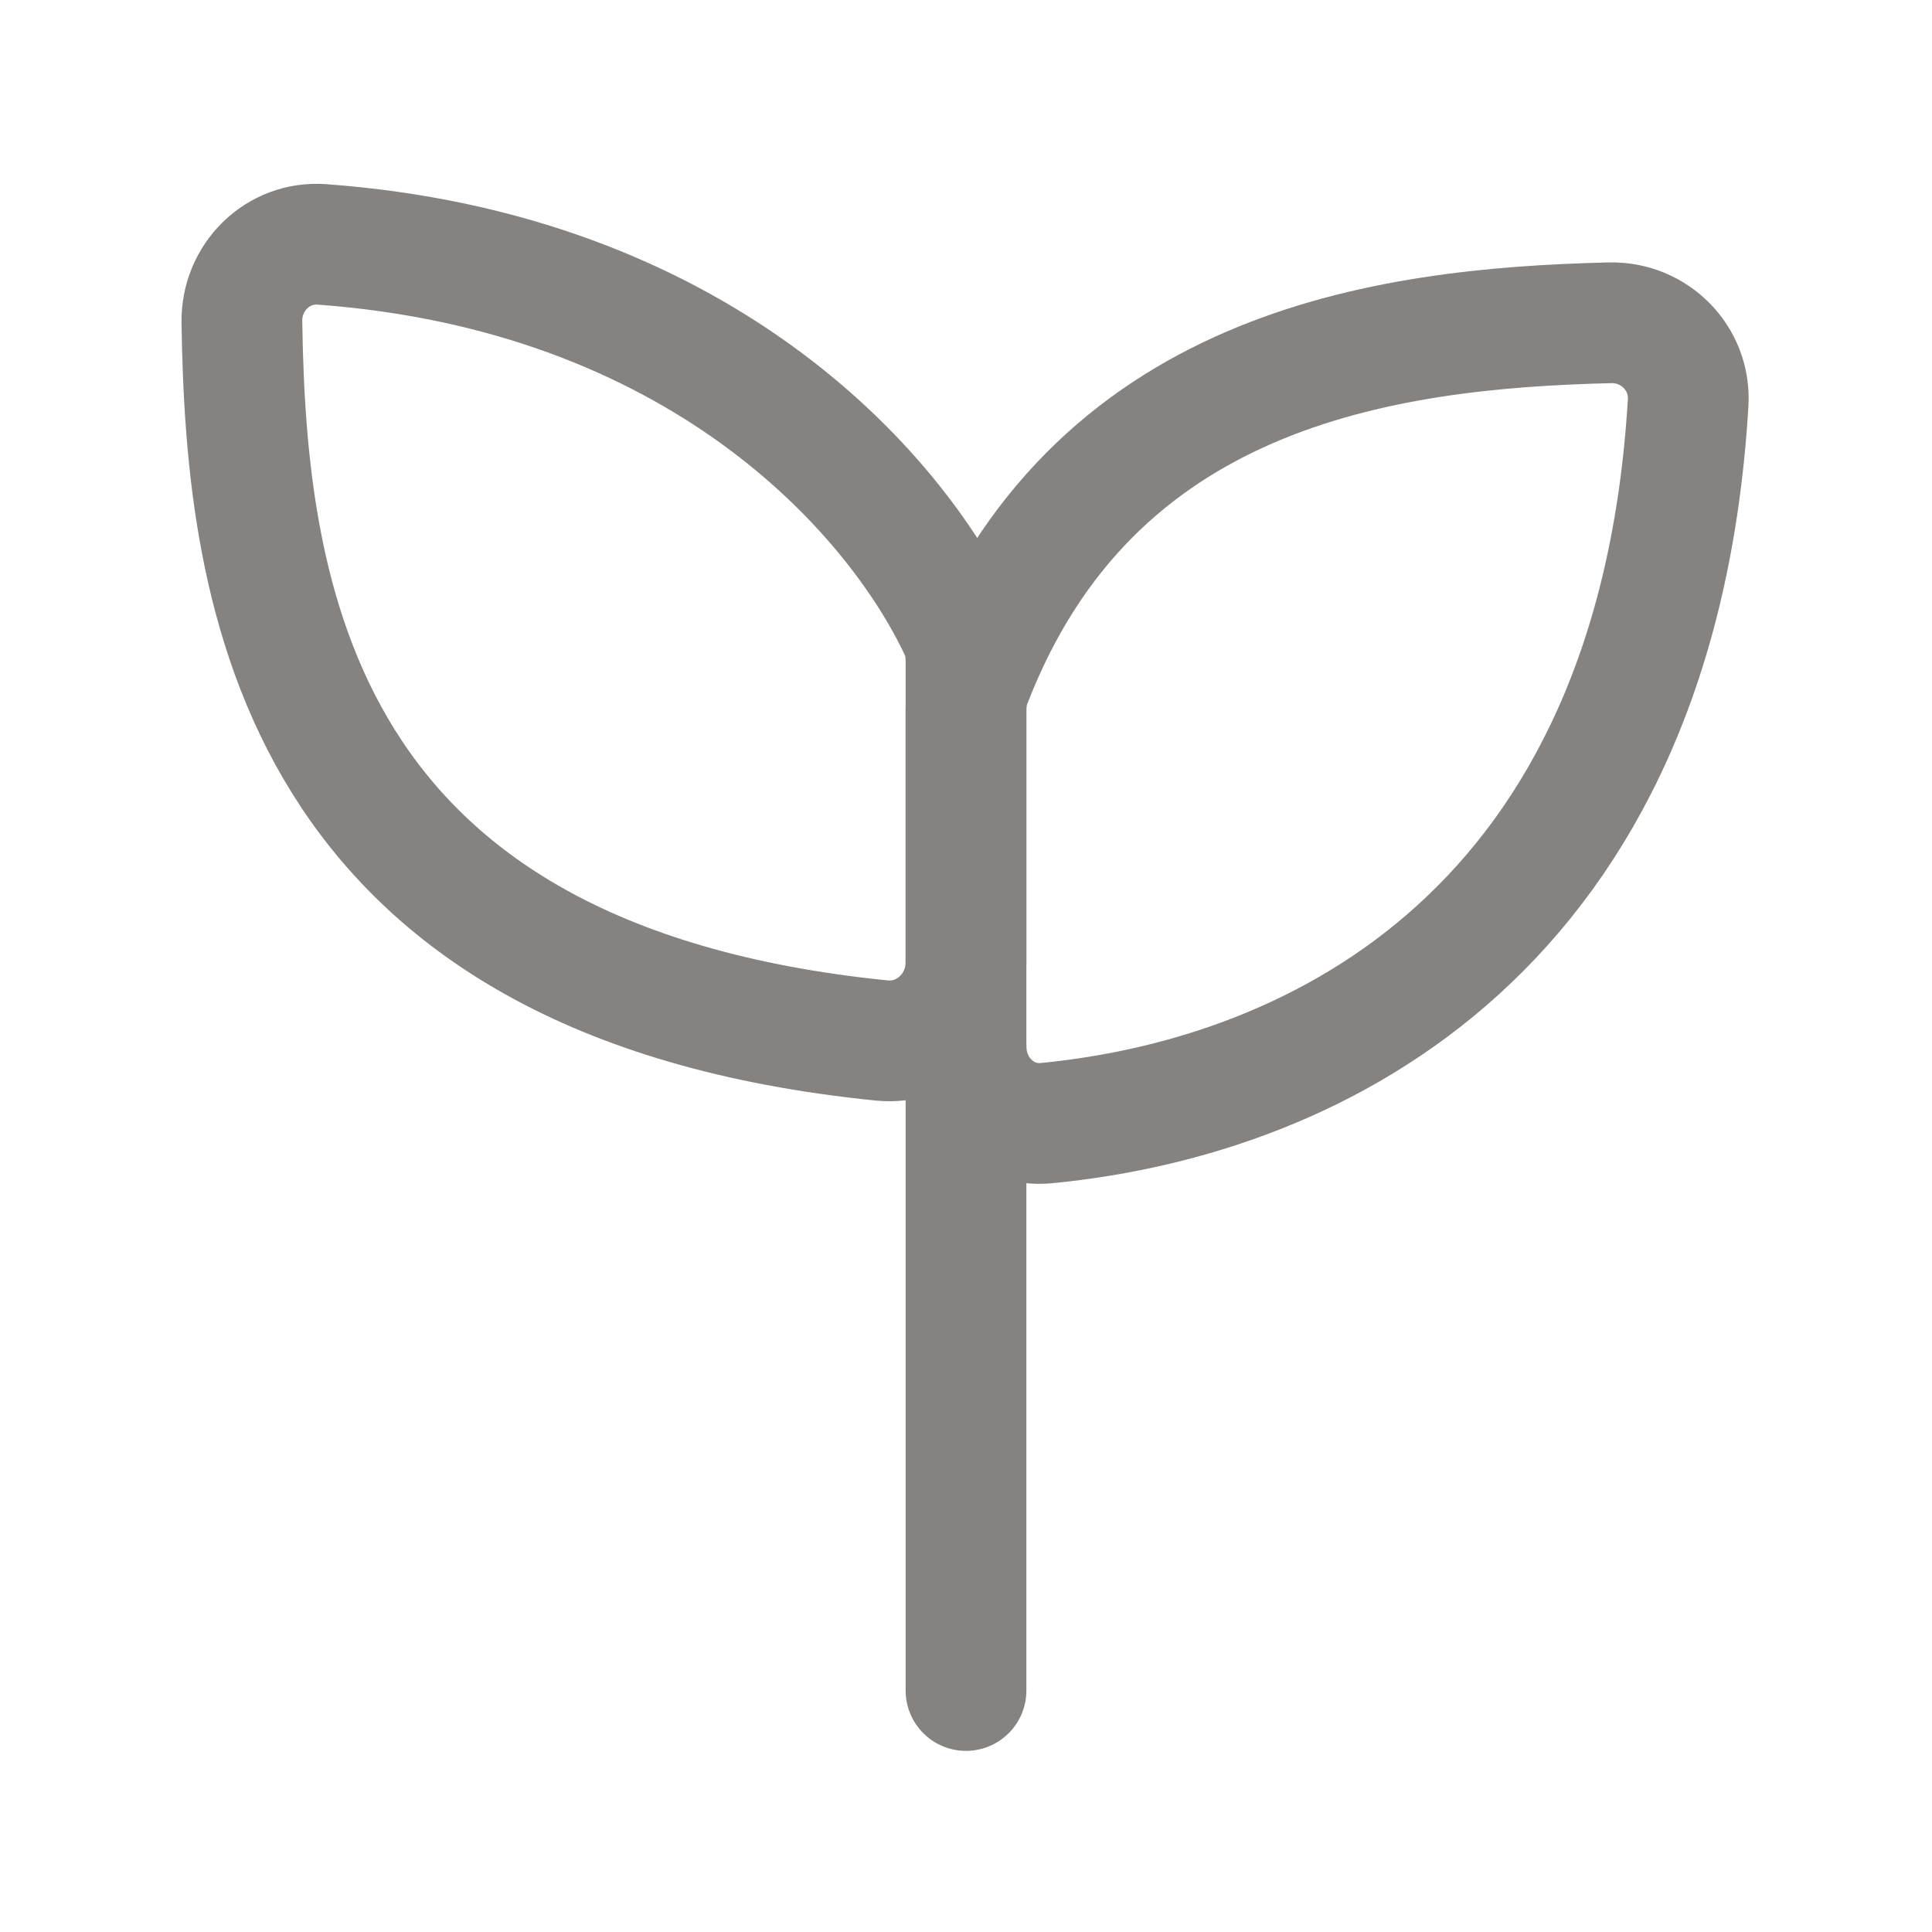 <svg width="40" height="40" viewBox="0 0 40 40" fill="none" xmlns="http://www.w3.org/2000/svg">
<g id="size=40">
<path id="Vector" d="M20 35V21.666" stroke="#85827F" stroke-width="2.5" stroke-linecap="round" stroke-linejoin="round"/>
<path id="Vector_2" d="M34.951 8.339C34.305 19.193 27.343 22.703 21.663 23.253C20.747 23.341 20 22.587 20 21.666V14.69C20 14.496 20.034 14.3 20.104 14.12C22.598 7.666 28.569 6.796 33.334 6.683C34.255 6.661 35.006 7.42 34.951 8.339Z" stroke="#85827F" stroke-width="2.5" stroke-linecap="round" stroke-linejoin="round"/>
<path id="Vector_3" d="M6.666 5.06C14.439 5.63 18.496 10.136 19.862 13.025C19.958 13.227 20 13.448 20 13.672V19.925C20 20.874 19.2 21.637 18.255 21.542C6.115 20.32 5.093 12.322 5.008 6.665C4.994 5.745 5.748 4.992 6.666 5.06Z" stroke="#85827F" stroke-width="2.5" stroke-linecap="round" stroke-linejoin="round"/>
</g>
</svg>
